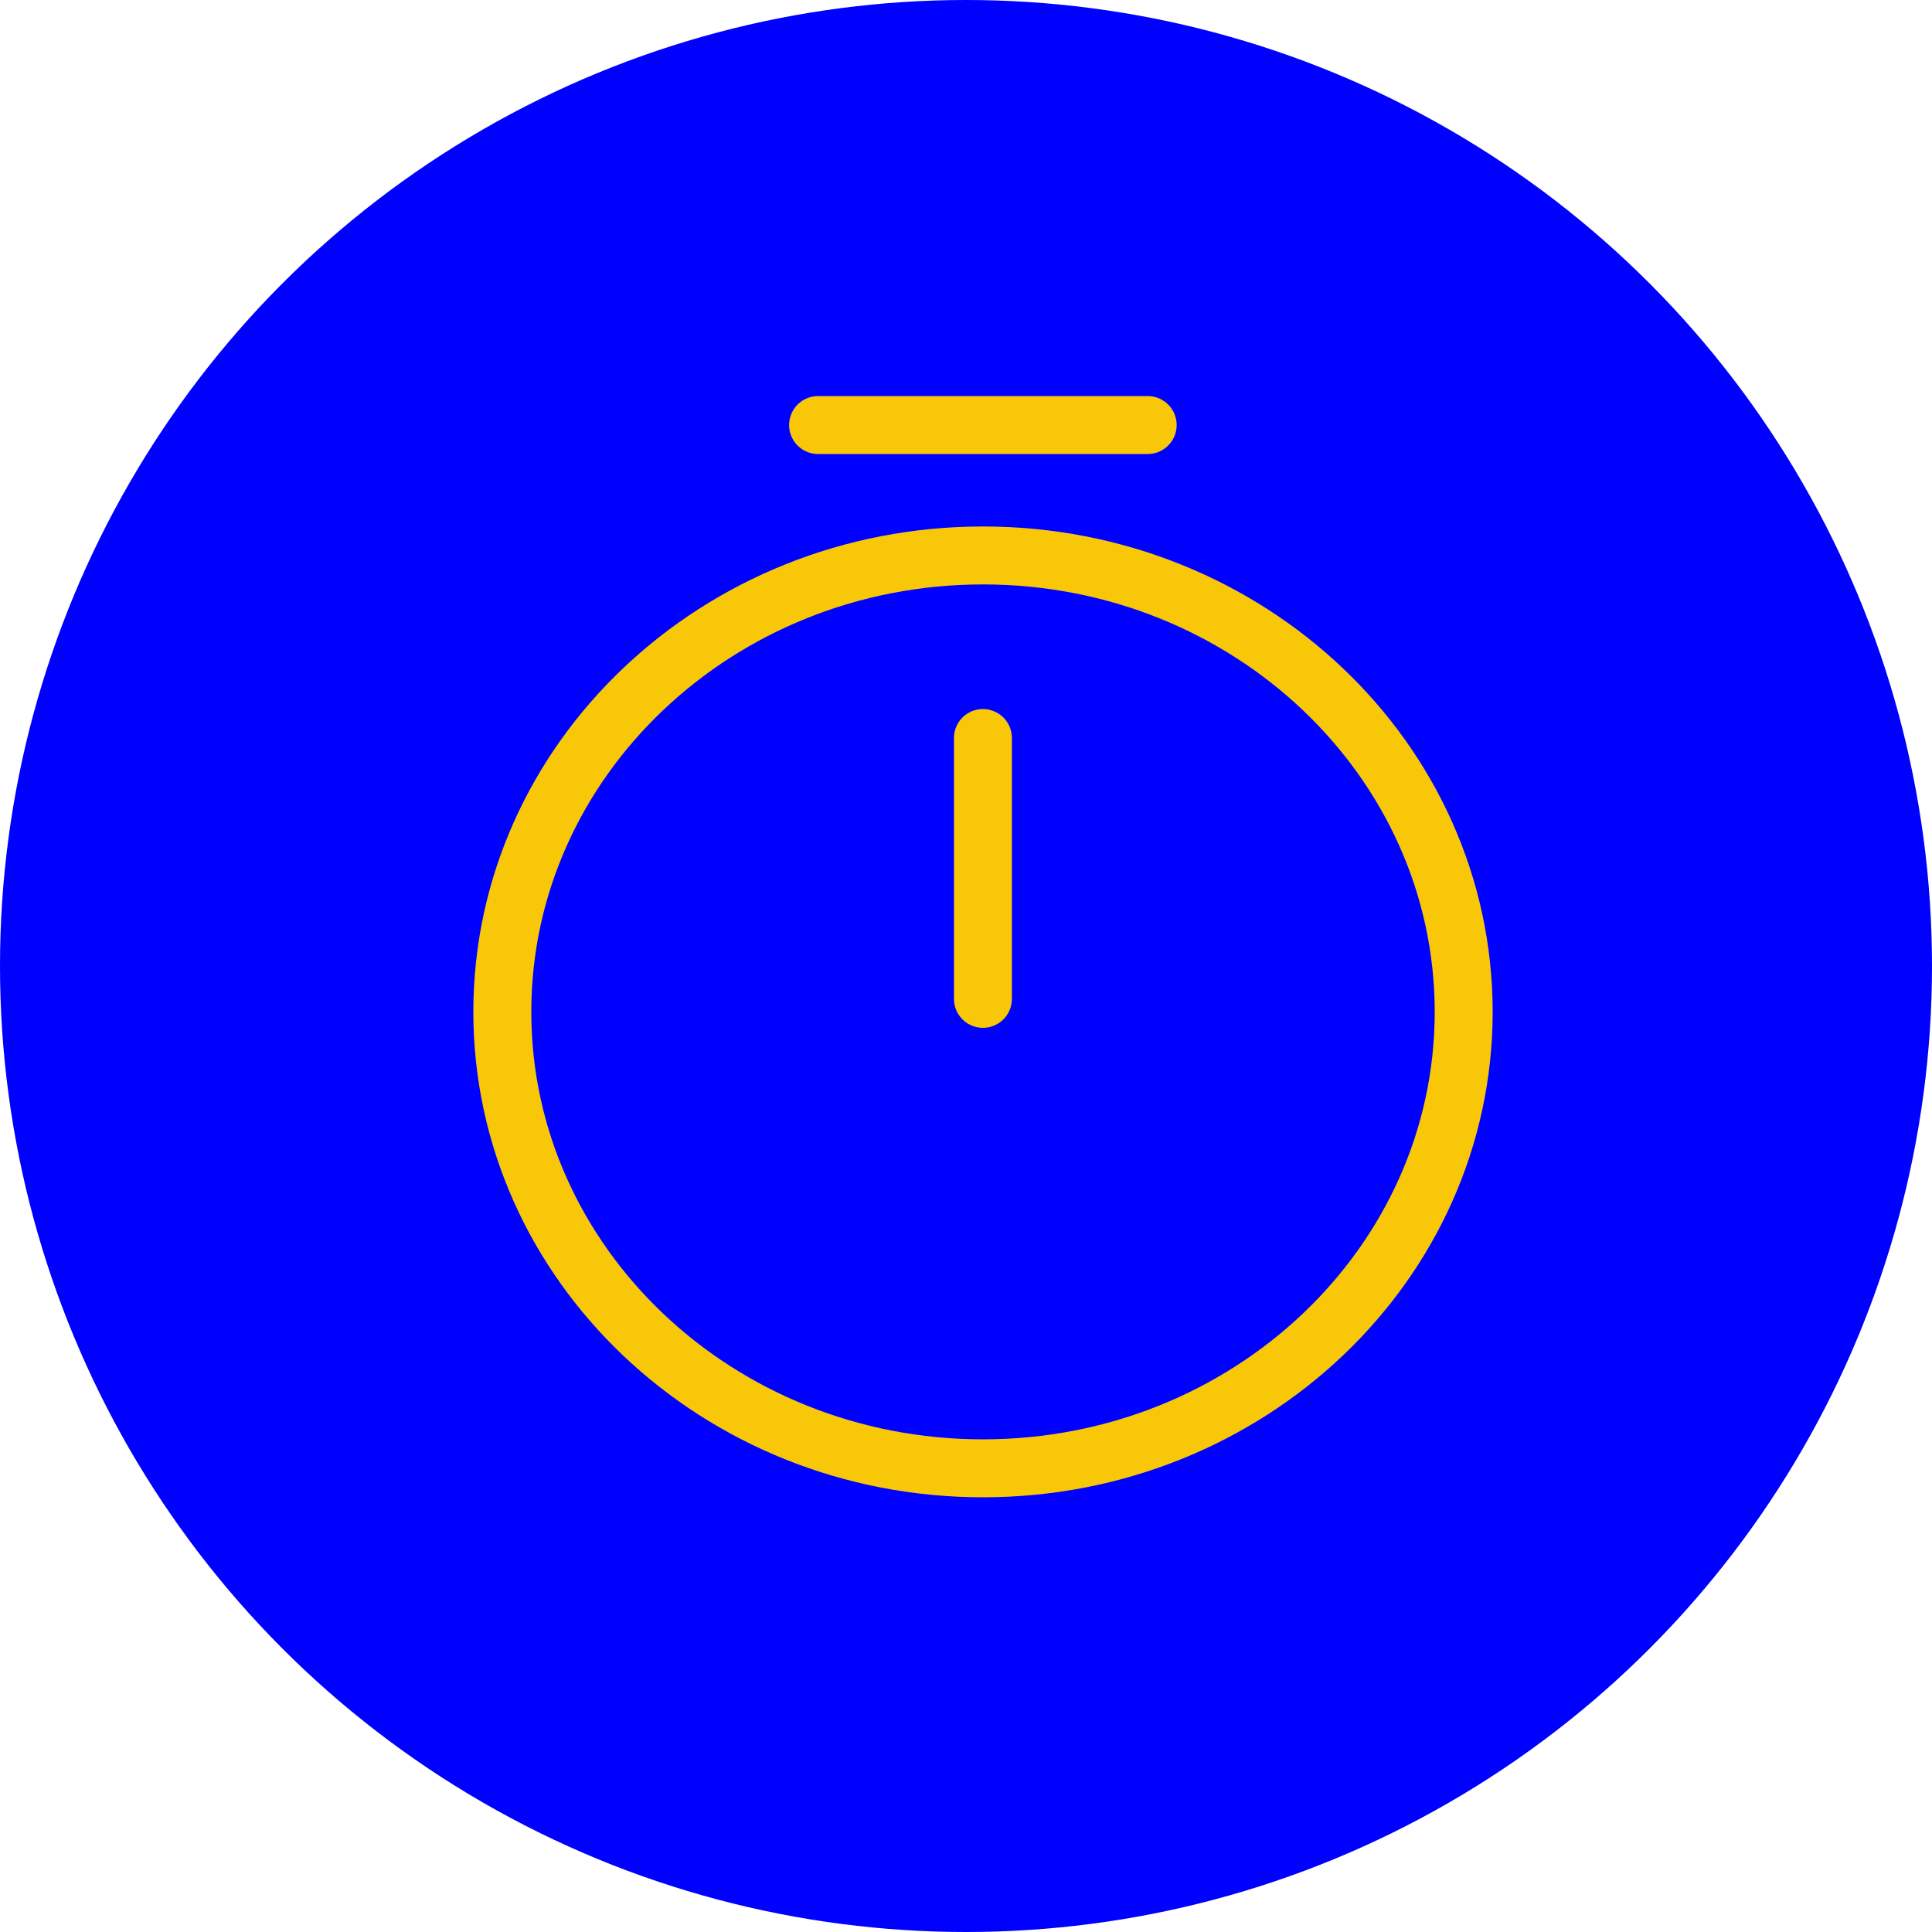<svg width="50" height="50" viewBox="0 0 50 50" fill="none" xmlns="http://www.w3.org/2000/svg">
<circle cx="25" cy="25" r="25" fill="#0000FF"/>
<path d="M37.88 26.188C37.88 32.708 32.307 38 25.44 38C18.573 38 13 32.708 13 26.188C13 19.667 18.573 14.375 25.44 14.375C32.307 14.375 37.88 19.667 37.88 26.188Z" stroke="#F8C808" stroke-width="1.5" stroke-linecap="round" stroke-linejoin="round"/>
<path d="M25.438 19.1V25.85" stroke="#F8C808" stroke-width="1.5" stroke-linecap="round" stroke-linejoin="round"/>
<path d="M21.172 11H29.702" stroke="#F8C808" stroke-width="1.5" stroke-miterlimit="10" stroke-linecap="round" stroke-linejoin="round"/>
</svg>
